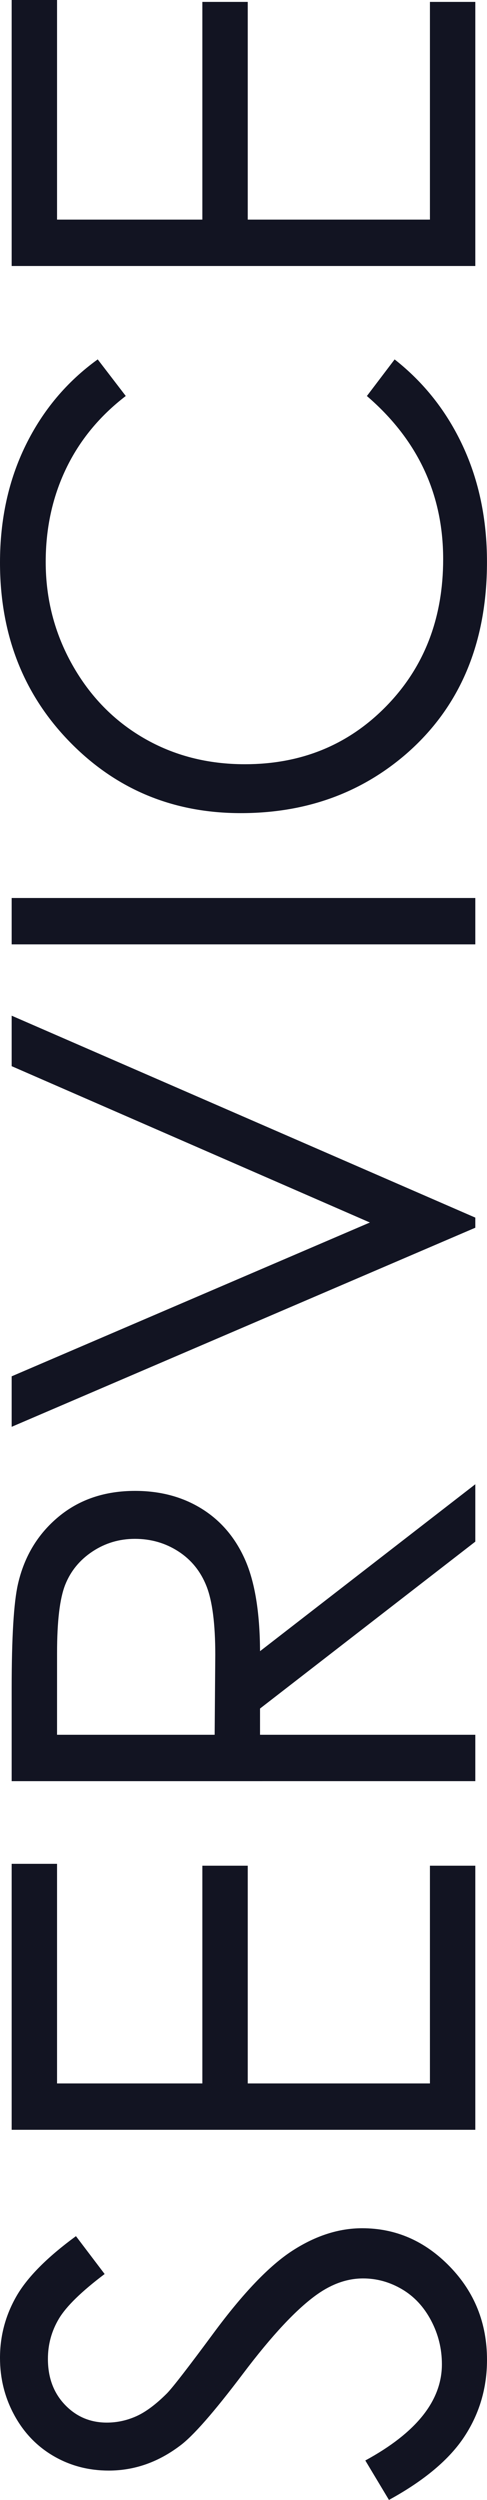 <?xml version="1.0" encoding="utf-8"?>
<!-- Generator: Adobe Illustrator 15.0.0, SVG Export Plug-In . SVG Version: 6.00 Build 0)  -->
<!DOCTYPE svg PUBLIC "-//W3C//DTD SVG 1.1//EN" "http://www.w3.org/Graphics/SVG/1.1/DTD/svg11.dtd">
<svg version="1.1" id="レイヤー_1" xmlns="http://www.w3.org/2000/svg" xmlns:xlink="http://www.w3.org/1999/xlink" x="0px"
	 y="0px" width="36.213px" height="185.695px" viewBox="2.124 -194.741 36.213 185.695"
	 enable-background="new 2.124 -194.741 36.213 185.695" xml:space="preserve">
<g>
	<path fill="#121422" d="M31.046-9.046l-1.758-2.93c3.797-2.063,5.695-4.445,5.695-7.148c0-1.156-0.27-2.242-0.809-3.258
		s-1.262-1.789-2.168-2.32c-0.906-0.53-1.867-0.797-2.883-0.797c-1.156,0-2.289,0.392-3.398,1.172
		c-1.531,1.078-3.375,3.047-5.531,5.906c-2.172,2.875-3.742,4.664-4.711,5.367c-1.625,1.219-3.383,1.828-5.273,1.828
		c-1.5,0-2.867-0.359-4.102-1.078s-2.207-1.73-2.918-3.035s-1.066-2.722-1.066-4.254c0-1.625,0.402-3.146,1.207-4.559
		c0.805-1.414,2.285-2.91,4.441-4.488l2.133,2.813c-1.719,1.297-2.852,2.402-3.398,3.316c-0.546,0.914-0.82,1.91-0.82,2.988
		c0,1.391,0.422,2.526,1.266,3.409c0.844,0.884,1.883,1.324,3.117,1.324c0.75,0,1.477-0.156,2.18-0.469
		c0.703-0.313,1.469-0.883,2.297-1.711c0.438-0.453,1.586-1.938,3.445-4.453c2.203-2.984,4.164-5.031,5.883-6.141
		c1.719-1.11,3.445-1.664,5.18-1.664c2.5,0,4.672,0.948,6.516,2.848c1.844,1.899,2.766,4.207,2.766,6.926
		c0,2.095-0.559,3.992-1.676,5.695C35.544-12.055,33.671-10.482,31.046-9.046z"/>
	<path fill="#121422" d="M2.991-36.538v-19.758h3.375v16.313h10.805v-16.173h3.375v16.173h13.547v-16.173h3.375v19.617H2.991z"/>
	<path fill="#121422" d="M2.991-62.436v-6.867c0-3.828,0.157-6.422,0.47-7.781c0.469-2.047,1.474-3.711,3.015-4.992
		c1.541-1.28,3.438-1.922,5.691-1.922c1.877,0,3.528,0.441,4.952,1.324c1.424,0.883,2.5,2.145,3.227,3.785
		c0.728,1.641,1.099,3.906,1.115,6.797l16.007-12.399v4.263L21.46-67.83v1.948h16.008v3.445L2.991-62.436L2.991-62.436z
		 M6.366-65.882h11.719l0.047-5.939c0-2.3-0.219-4.002-0.656-5.104c-0.437-1.104-1.137-1.964-2.098-2.583s-2.035-0.927-3.223-0.927
		c-1.156,0-2.207,0.313-3.152,0.938c-0.945,0.626-1.621,1.448-2.027,2.465c-0.406,1.019-0.609,2.708-0.609,5.071L6.366-65.882
		L6.366-65.882z"/>
	<path fill="#121422" d="M2.991-88.757v-3.75l26.636-11.426L2.991-115.546v-3.75l34.477,15v0.75L2.991-88.757z"/>
	<path fill="#121422" d="M2.991-124.593v-3.445h34.477v3.445H2.991z"/>
	<path fill="#121422" d="M9.39-168.046l2.086,2.719c-1.953,1.5-3.434,3.302-4.441,5.402c-1.007,2.101-1.512,4.41-1.512,6.926
		c0,2.75,0.66,5.297,1.98,7.642c1.32,2.344,3.094,4.159,5.32,5.448c2.226,1.289,4.73,1.935,7.512,1.935
		c4.203,0,7.711-1.441,10.523-4.324s4.219-6.52,4.219-10.91c0-4.828-1.891-8.867-5.672-12.117l2.063-2.719
		c2.188,1.719,3.879,3.863,5.074,6.435c1.195,2.57,1.793,5.44,1.793,8.612c0,6.031-2.008,10.789-6.023,14.273
		c-3.391,2.922-7.484,4.383-12.281,4.383c-5.047,0-9.293-1.771-12.738-5.309c-3.445-3.539-5.169-7.974-5.169-13.302
		c0-3.219,0.637-6.125,1.91-8.719S7.093-166.39,9.39-168.046z"/>
	<path fill="#121422" d="M2.991-174.982v-19.759h3.375v16.313h10.805v-16.172h3.375v16.172h13.547v-16.172h3.375v19.618H2.991z"/>
</g>
<g>
	<path fill="#121421" d="M64.688,100.032v-3.539l24.844-7.043l-24.844-9.883v-0.715l24.844-9.77l-24.844-7.162v-3.514l34.477,9.906
		v0.64L73.078,79.185l26.086,10.43v0.645L64.688,100.032z"/>
	<path fill="#121421" d="M63.821,35.592c0-5.223,1.742-9.593,5.227-13.109c3.484-3.518,7.773-5.277,12.867-5.277
		c5.047,0,9.328,1.756,12.844,5.267c3.517,3.51,5.273,7.79,5.273,12.84c0,5.113-1.75,9.428-5.25,12.946
		c-3.5,3.518-7.734,5.276-12.703,5.276c-3.313,0-6.383-0.801-9.211-2.403c-2.828-1.604-5.043-3.788-6.645-6.556
		C64.621,41.807,63.821,38.813,63.821,35.592z M67.172,35.438c0,2.551,0.664,4.969,1.994,7.254c1.329,2.285,3.119,4.069,5.371,5.354
		c2.252,1.283,4.762,1.925,7.529,1.925c4.098,0,7.557-1.42,10.379-4.262c2.823-2.84,4.234-6.264,4.234-10.271
		c0-2.676-0.648-5.152-1.947-7.43c-1.297-2.277-3.072-4.054-5.324-5.329c-2.252-1.276-4.754-1.914-7.506-1.914
		c-2.736,0-5.211,0.638-7.424,1.914c-2.213,1.274-3.983,3.07-5.313,5.387C67.836,30.385,67.172,32.842,67.172,35.438z"/>
	<path fill="#121421" d="M64.688,10.104V3.236c0-3.828,0.156-6.422,0.47-7.781c0.47-2.047,1.474-3.711,3.015-4.992
		s3.438-1.922,5.691-1.922c1.877,0,3.527,0.441,4.951,1.324s2.5,2.145,3.227,3.785c0.729,1.641,1.099,3.906,1.115,6.797
		l16.008-12.398v4.264L83.156,4.711v1.947h16.008v3.445H64.688z M68.063,6.658h11.719l0.047-5.939c0-2.299-0.219-4.002-0.656-5.105
		c-0.437-1.102-1.137-1.963-2.098-2.582c-0.961-0.617-2.035-0.928-3.223-0.928c-1.156,0-2.207,0.313-3.152,0.938
		c-0.945,0.629-1.621,1.449-2.027,2.467s-0.608,2.707-0.608,5.07L68.063,6.658L68.063,6.658z"/>
	<path fill="#121421" d="M64.688-18.842v-3.516h12.938L64.688-36.139v-4.629l15.469,16.559l19.008-17.848v4.588L83.106-22.357
		h16.059v3.516H64.688z"/>
	<path fill="#121421" d="M92.742-43.639l-1.758-2.93c3.797-2.064,5.695-4.445,5.695-7.148c0-1.156-0.271-2.242-0.81-3.258
		s-1.262-1.789-2.168-2.32c-0.905-0.531-1.866-0.797-2.883-0.797c-1.156,0-2.289,0.391-3.397,1.172
		c-1.531,1.078-3.375,3.047-5.532,5.906c-2.171,2.875-3.742,4.664-4.71,5.367c-1.625,1.219-3.383,1.828-5.273,1.828
		c-1.5,0-2.867-0.359-4.102-1.078c-1.235-0.719-2.207-1.73-2.918-3.035s-1.066-2.723-1.066-4.254c0-1.625,0.402-3.145,1.207-4.559
		s2.285-2.91,4.441-4.488l2.133,2.813c-1.719,1.297-2.852,2.402-3.398,3.316c-0.546,0.914-0.82,1.91-0.82,2.988
		c0,1.391,0.422,2.525,1.267,3.41c0.844,0.883,1.883,1.322,3.116,1.322c0.75,0,1.478-0.154,2.181-0.469
		c0.703-0.313,1.469-0.883,2.297-1.711c0.438-0.453,1.586-1.938,3.445-4.453c2.203-2.982,4.164-5.031,5.883-6.141
		s3.444-1.664,5.181-1.664c2.5,0,4.672,0.949,6.516,2.848c1.844,1.9,2.766,4.207,2.766,6.926c0,2.096-0.559,3.992-1.676,5.695
		S95.367-45.076,92.742-43.639z"/>
</g>
<path fill="#121421" d="M254.691,101.873"/>
<g>
	<path fill="#121421" d="M2.039-239.133h6.797c2.733,0,4.836,0.324,6.305,0.973c1.469,0.649,2.629,1.645,3.48,2.988
		c0.851,1.343,1.276,2.836,1.276,4.477c0,1.531-0.373,2.926-1.12,4.184c-0.745,1.258-1.843,2.277-3.289,3.059
		c1.792,0.609,3.171,1.324,4.137,2.145c0.965,0.82,1.717,1.813,2.254,2.977c0.538,1.164,0.807,2.426,0.807,3.785
		c0,2.766-1.012,5.105-3.035,7.02c-2.022,1.915-4.737,2.871-8.145,2.871H2.039V-239.133z M5.414-235.758v11.039h1.973
		c2.396,0,4.157-0.223,5.285-0.668c1.127-0.445,2.02-1.148,2.678-2.109c0.657-0.961,0.986-2.027,0.986-3.199
		c0-1.578-0.552-2.816-1.656-3.715c-1.104-0.898-2.861-1.348-5.272-1.348H5.414z M5.414-221.25v13.219h4.272
		c2.521,0,4.367-0.246,5.541-0.738c1.174-0.492,2.117-1.262,2.829-2.309s1.068-2.18,1.068-3.398c0-1.531-0.5-2.867-1.502-4.008
		c-1.001-1.141-2.377-1.922-4.129-2.344c-1.175-0.281-3.219-0.422-6.131-0.422H5.414z"/>
	<path fill="#121421" d="M29.508-239.133h3.445v31.148h13.266v3.328H29.508V-239.133z"/>
	<path fill="#121421" d="M68.098-240c5.222,0,9.592,1.742,13.109,5.227c3.518,3.484,5.276,7.773,5.276,12.867
		c0,5.047-1.755,9.328-5.266,12.844c-3.51,3.516-7.79,5.273-12.84,5.273c-5.113,0-9.428-1.75-12.946-5.25
		c-3.518-3.5-5.277-7.734-5.277-12.703c0-3.313,0.802-6.383,2.404-9.211c1.604-2.828,3.788-5.043,6.555-6.645
		C61.882-239.199,64.876-240,68.098-240z M68.25-236.648c-2.551,0-4.97,0.665-7.254,1.994c-2.285,1.329-4.069,3.12-5.354,5.371
		c-1.283,2.252-1.925,4.762-1.925,7.529c0,4.097,1.42,7.557,4.261,10.379c2.84,2.823,6.265,4.234,10.271,4.234
		c2.676,0,5.151-0.649,7.43-1.947s4.053-3.073,5.329-5.324c1.276-2.252,1.914-4.754,1.914-7.506c0-2.736-0.638-5.211-1.914-7.424
		c-1.275-2.213-3.071-3.983-5.387-5.313C73.305-235.984,70.848-236.648,68.25-236.648z"/>
	<path fill="#121421" d="M126.656-233.344l-2.672,2.531c-1.922-1.891-4.026-3.324-6.315-4.301c-2.289-0.977-4.521-1.465-6.691-1.465
		c-2.703,0-5.276,0.664-7.723,1.992s-4.34,3.129-5.685,5.402c-1.344,2.273-2.016,4.676-2.016,7.207c0,2.594,0.695,5.059,2.086,7.395
		s3.313,4.172,5.766,5.508c2.453,1.336,5.142,2.004,8.063,2.004c3.547,0,6.547-1,9-3s3.906-4.594,4.359-7.781h-10.992v-3.328h14.858
		c-0.03,5.328-1.612,9.559-4.745,12.69c-3.134,3.132-7.324,4.699-12.574,4.699c-6.375,0-11.422-2.172-15.142-6.516
		c-2.858-3.344-4.289-7.211-4.289-11.602c0-3.266,0.82-6.305,2.461-9.117c1.642-2.812,3.892-5.012,6.75-6.598
		c2.859-1.586,6.095-2.377,9.703-2.377c2.922,0,5.672,0.527,8.25,1.582C121.687-237.363,124.203-235.672,126.656-233.344z"/>
</g>
</svg>
